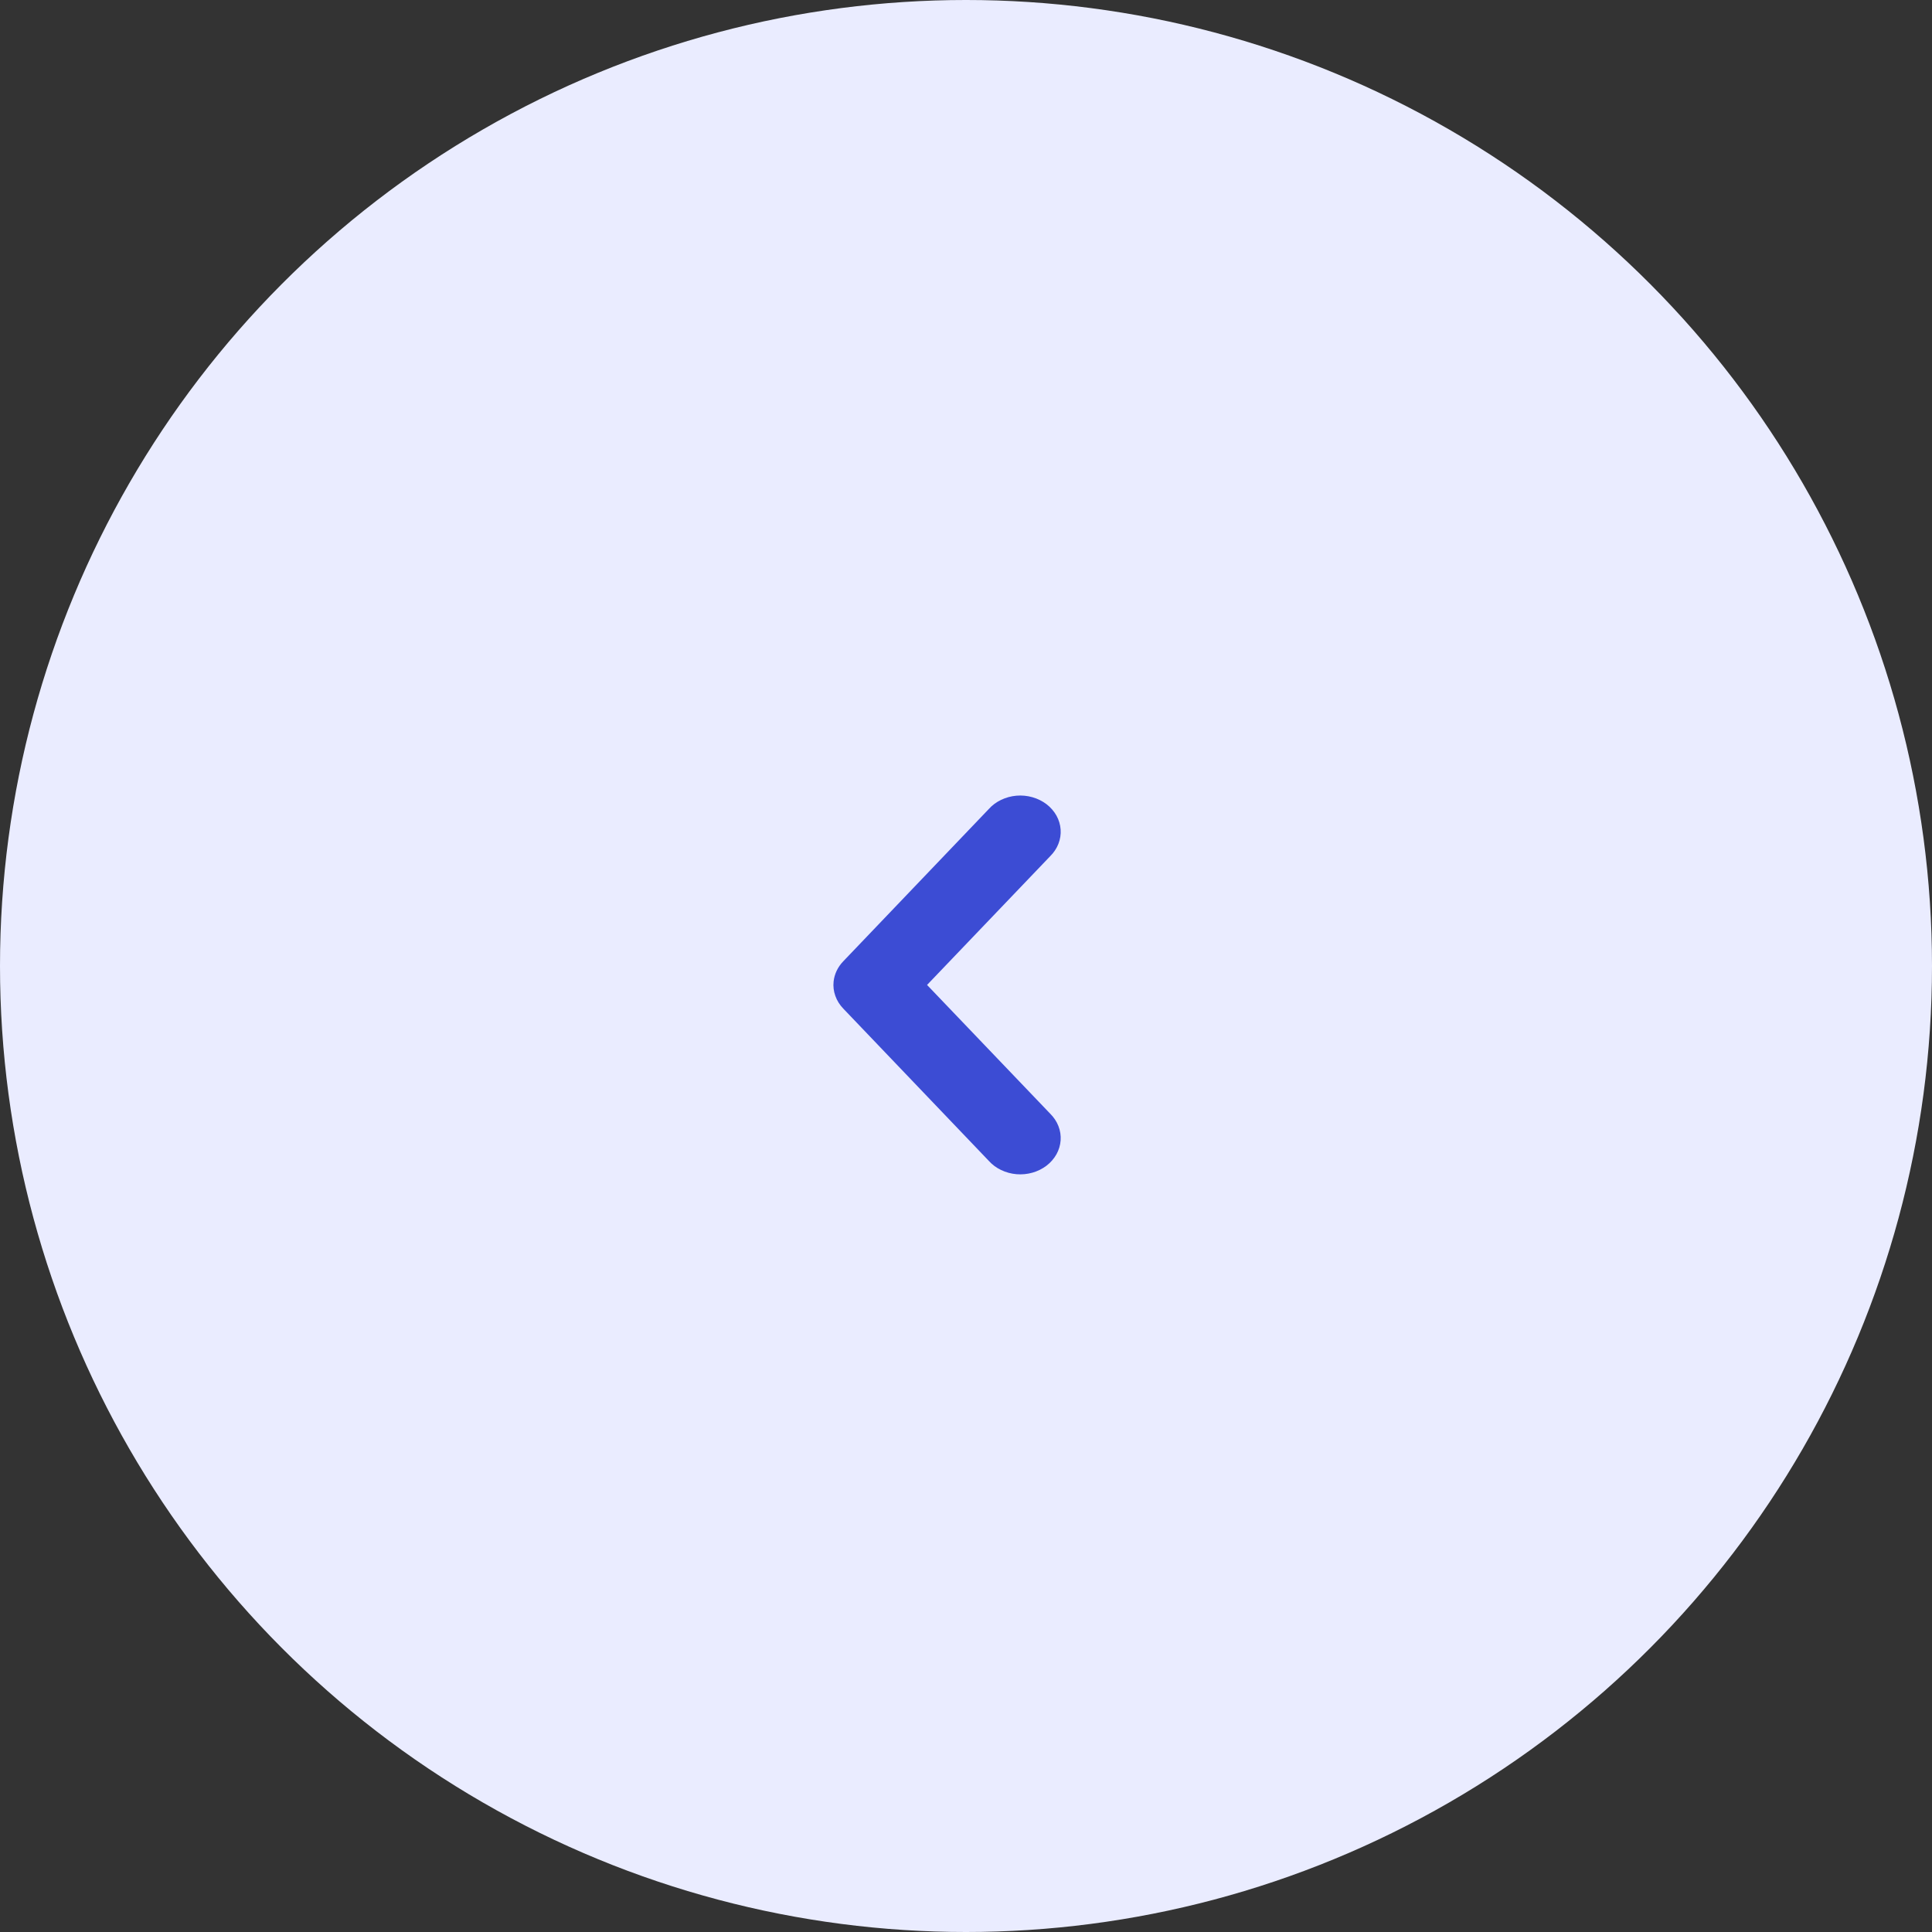 <?xml version="1.0" encoding="UTF-8"?> <svg xmlns="http://www.w3.org/2000/svg" width="51" height="51" viewBox="0 0 51 51" fill="none"><rect x="0" y="0" width="51" height="51" fill="#333333" stroke="none"/><circle cx="25.5" cy="25.5" r="25.5" fill="#EAECFF"></circle><path d="M22.005 25.91C22.026 25.714 22.114 25.528 22.258 25.378L26.1 21.358C26.189 21.258 26.3 21.175 26.426 21.115C26.552 21.054 26.691 21.016 26.833 21.004C26.975 20.992 27.119 21.006 27.255 21.045C27.392 21.084 27.518 21.147 27.627 21.23C27.735 21.313 27.824 21.416 27.888 21.53C27.952 21.645 27.989 21.77 27.998 21.898C28.007 22.026 27.987 22.155 27.939 22.276C27.892 22.397 27.817 22.508 27.721 22.603L24.472 26L27.721 29.397C27.817 29.492 27.892 29.603 27.939 29.724C27.987 29.845 28.007 29.974 27.998 30.102C27.989 30.23 27.952 30.355 27.888 30.47C27.824 30.584 27.735 30.687 27.627 30.77C27.518 30.853 27.392 30.916 27.255 30.955C27.119 30.994 26.975 31.008 26.833 30.996C26.691 30.984 26.552 30.946 26.426 30.885C26.3 30.825 26.189 30.742 26.1 30.642L22.258 26.622C22.165 26.525 22.094 26.412 22.051 26.289C22.007 26.167 21.991 26.038 22.005 25.91Z" fill="#3C4CD4"></path></svg> 